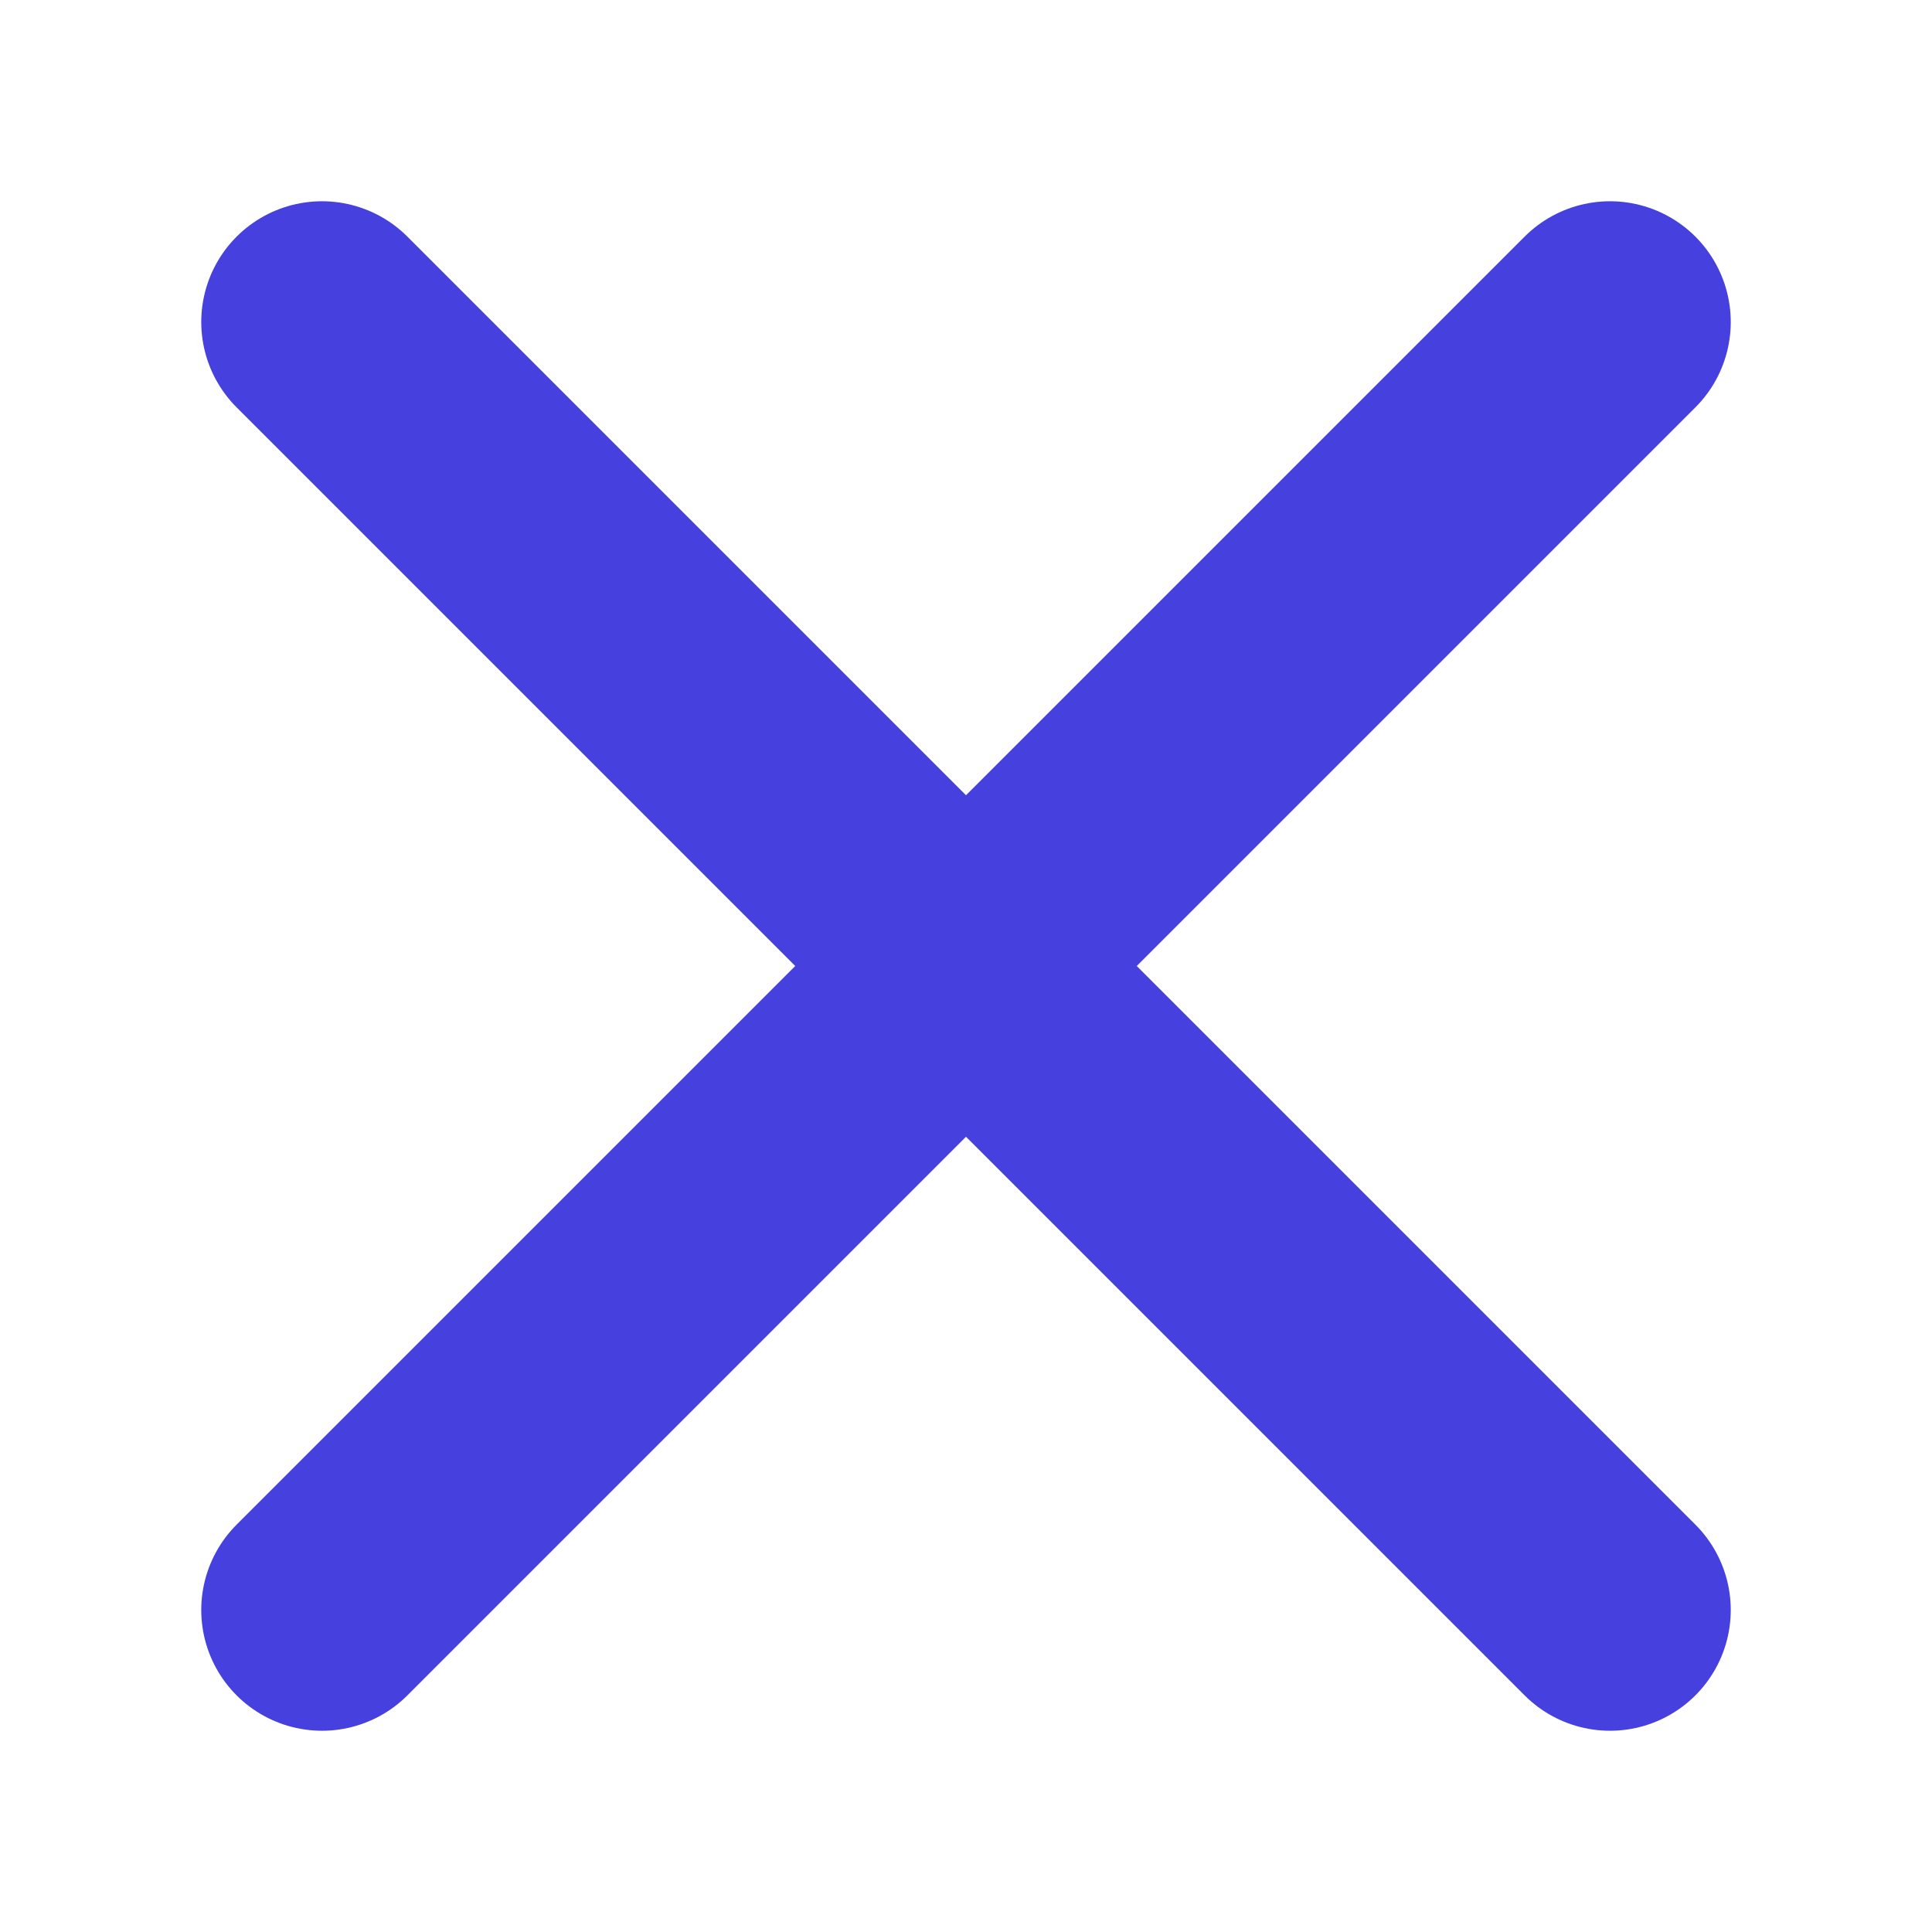 <svg xmlns="http://www.w3.org/2000/svg" aria-hidden="true" role="img" width="1.8em" height="1.8em" preserveAspectRatio="xMidYMid meet" viewBox="0 0 24 24"><path fill="none" stroke="#4640DE" stroke-linecap="round" stroke-width="3" d="M20 20L4 4m16 0L4 20"/></svg>